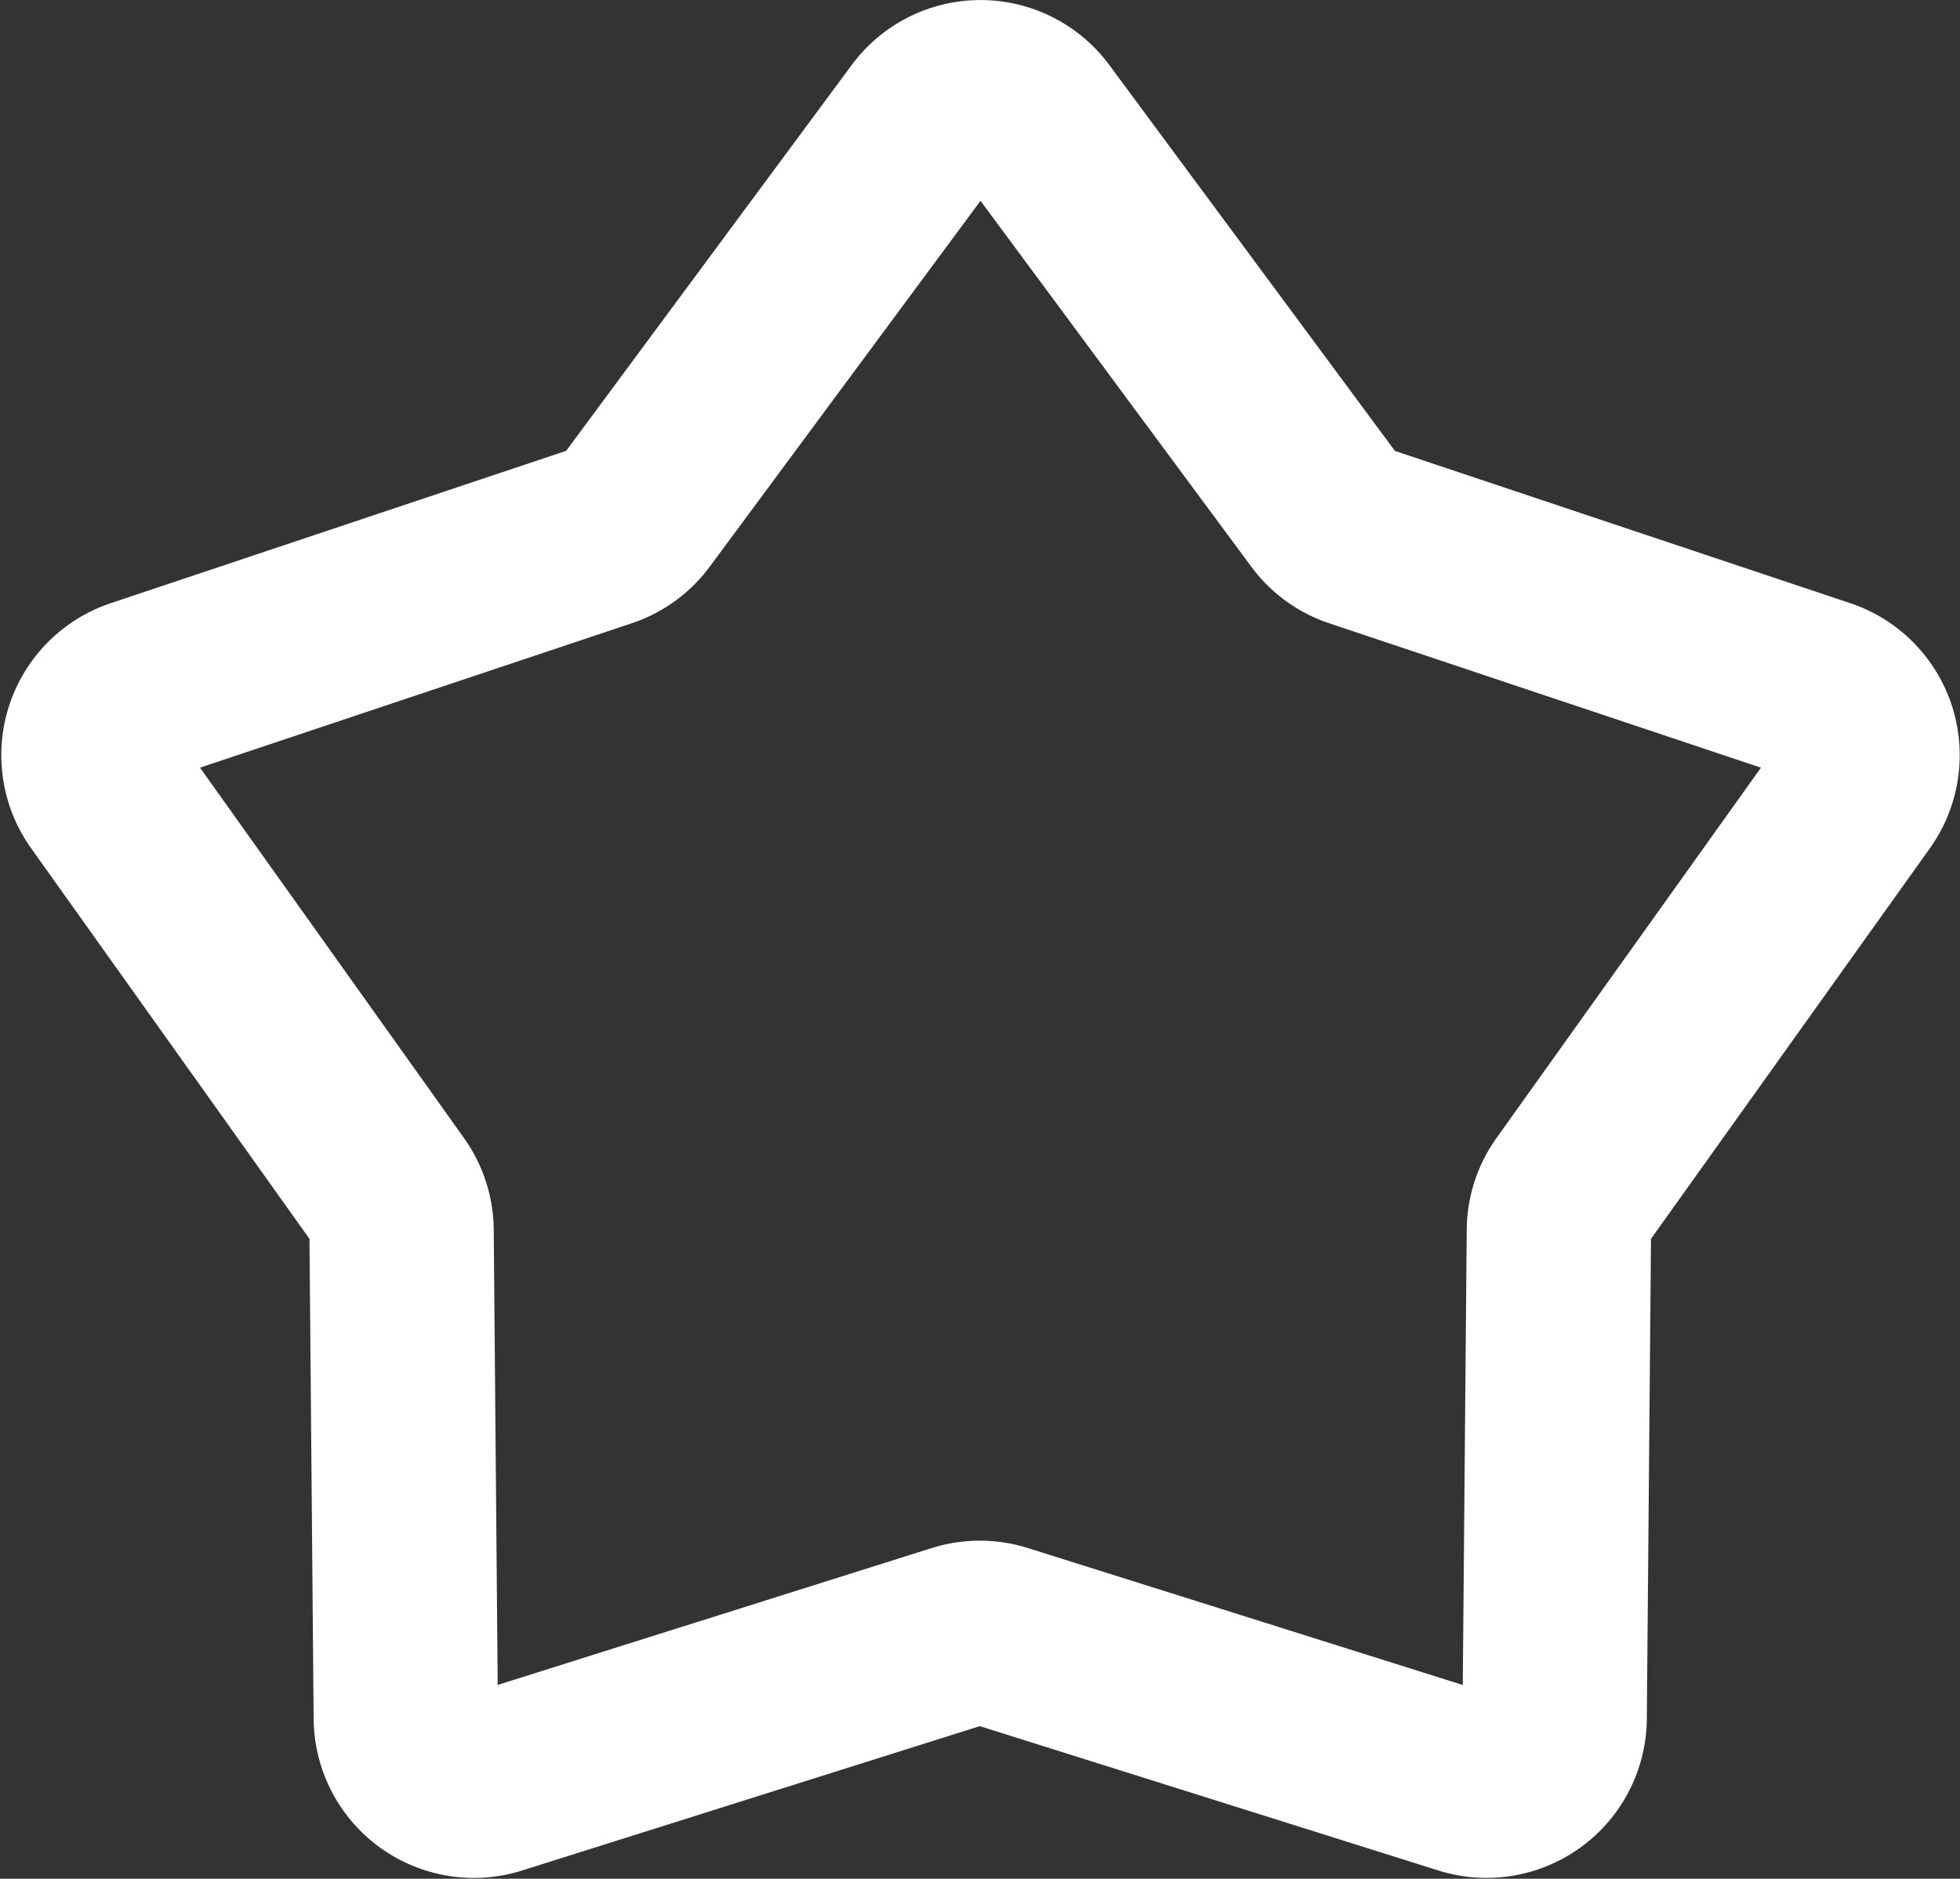 <?xml version="1.0" encoding="UTF-8"?>
<svg xmlns="http://www.w3.org/2000/svg" width="21.266" height="20.387" viewBox="0 0 21.266 20.387">
  <rect x="0" y="0" width="21.266" height="20.387" fill="#333333" stroke="none"/>
  <path id="Path_18168" data-name="Path 18168" d="M93.96,27.922l-5.047,1.592a.739.739,0,0,1-.961-.7l-.046-5.292a.737.737,0,0,0-.137-.422L84.7,18.793a.739.739,0,0,1,.367-1.129l5.019-1.679a.735.735,0,0,0,.36-.261l3.148-4.254a.738.738,0,0,1,1.187,0l3.148,4.254a.733.733,0,0,0,.359.261l5.02,1.679a.739.739,0,0,1,.367,1.129L100.6,23.1a.732.732,0,0,0-.137.422l-.046,5.292a.739.739,0,0,1-.96.7L94.4,27.922A.741.741,0,0,0,93.96,27.922Z" transform="translate(-83.549 -10.17)" fill="none" stroke="#fff" stroke-linecap="round" stroke-linejoin="round" stroke-width="2"></path>
</svg>
